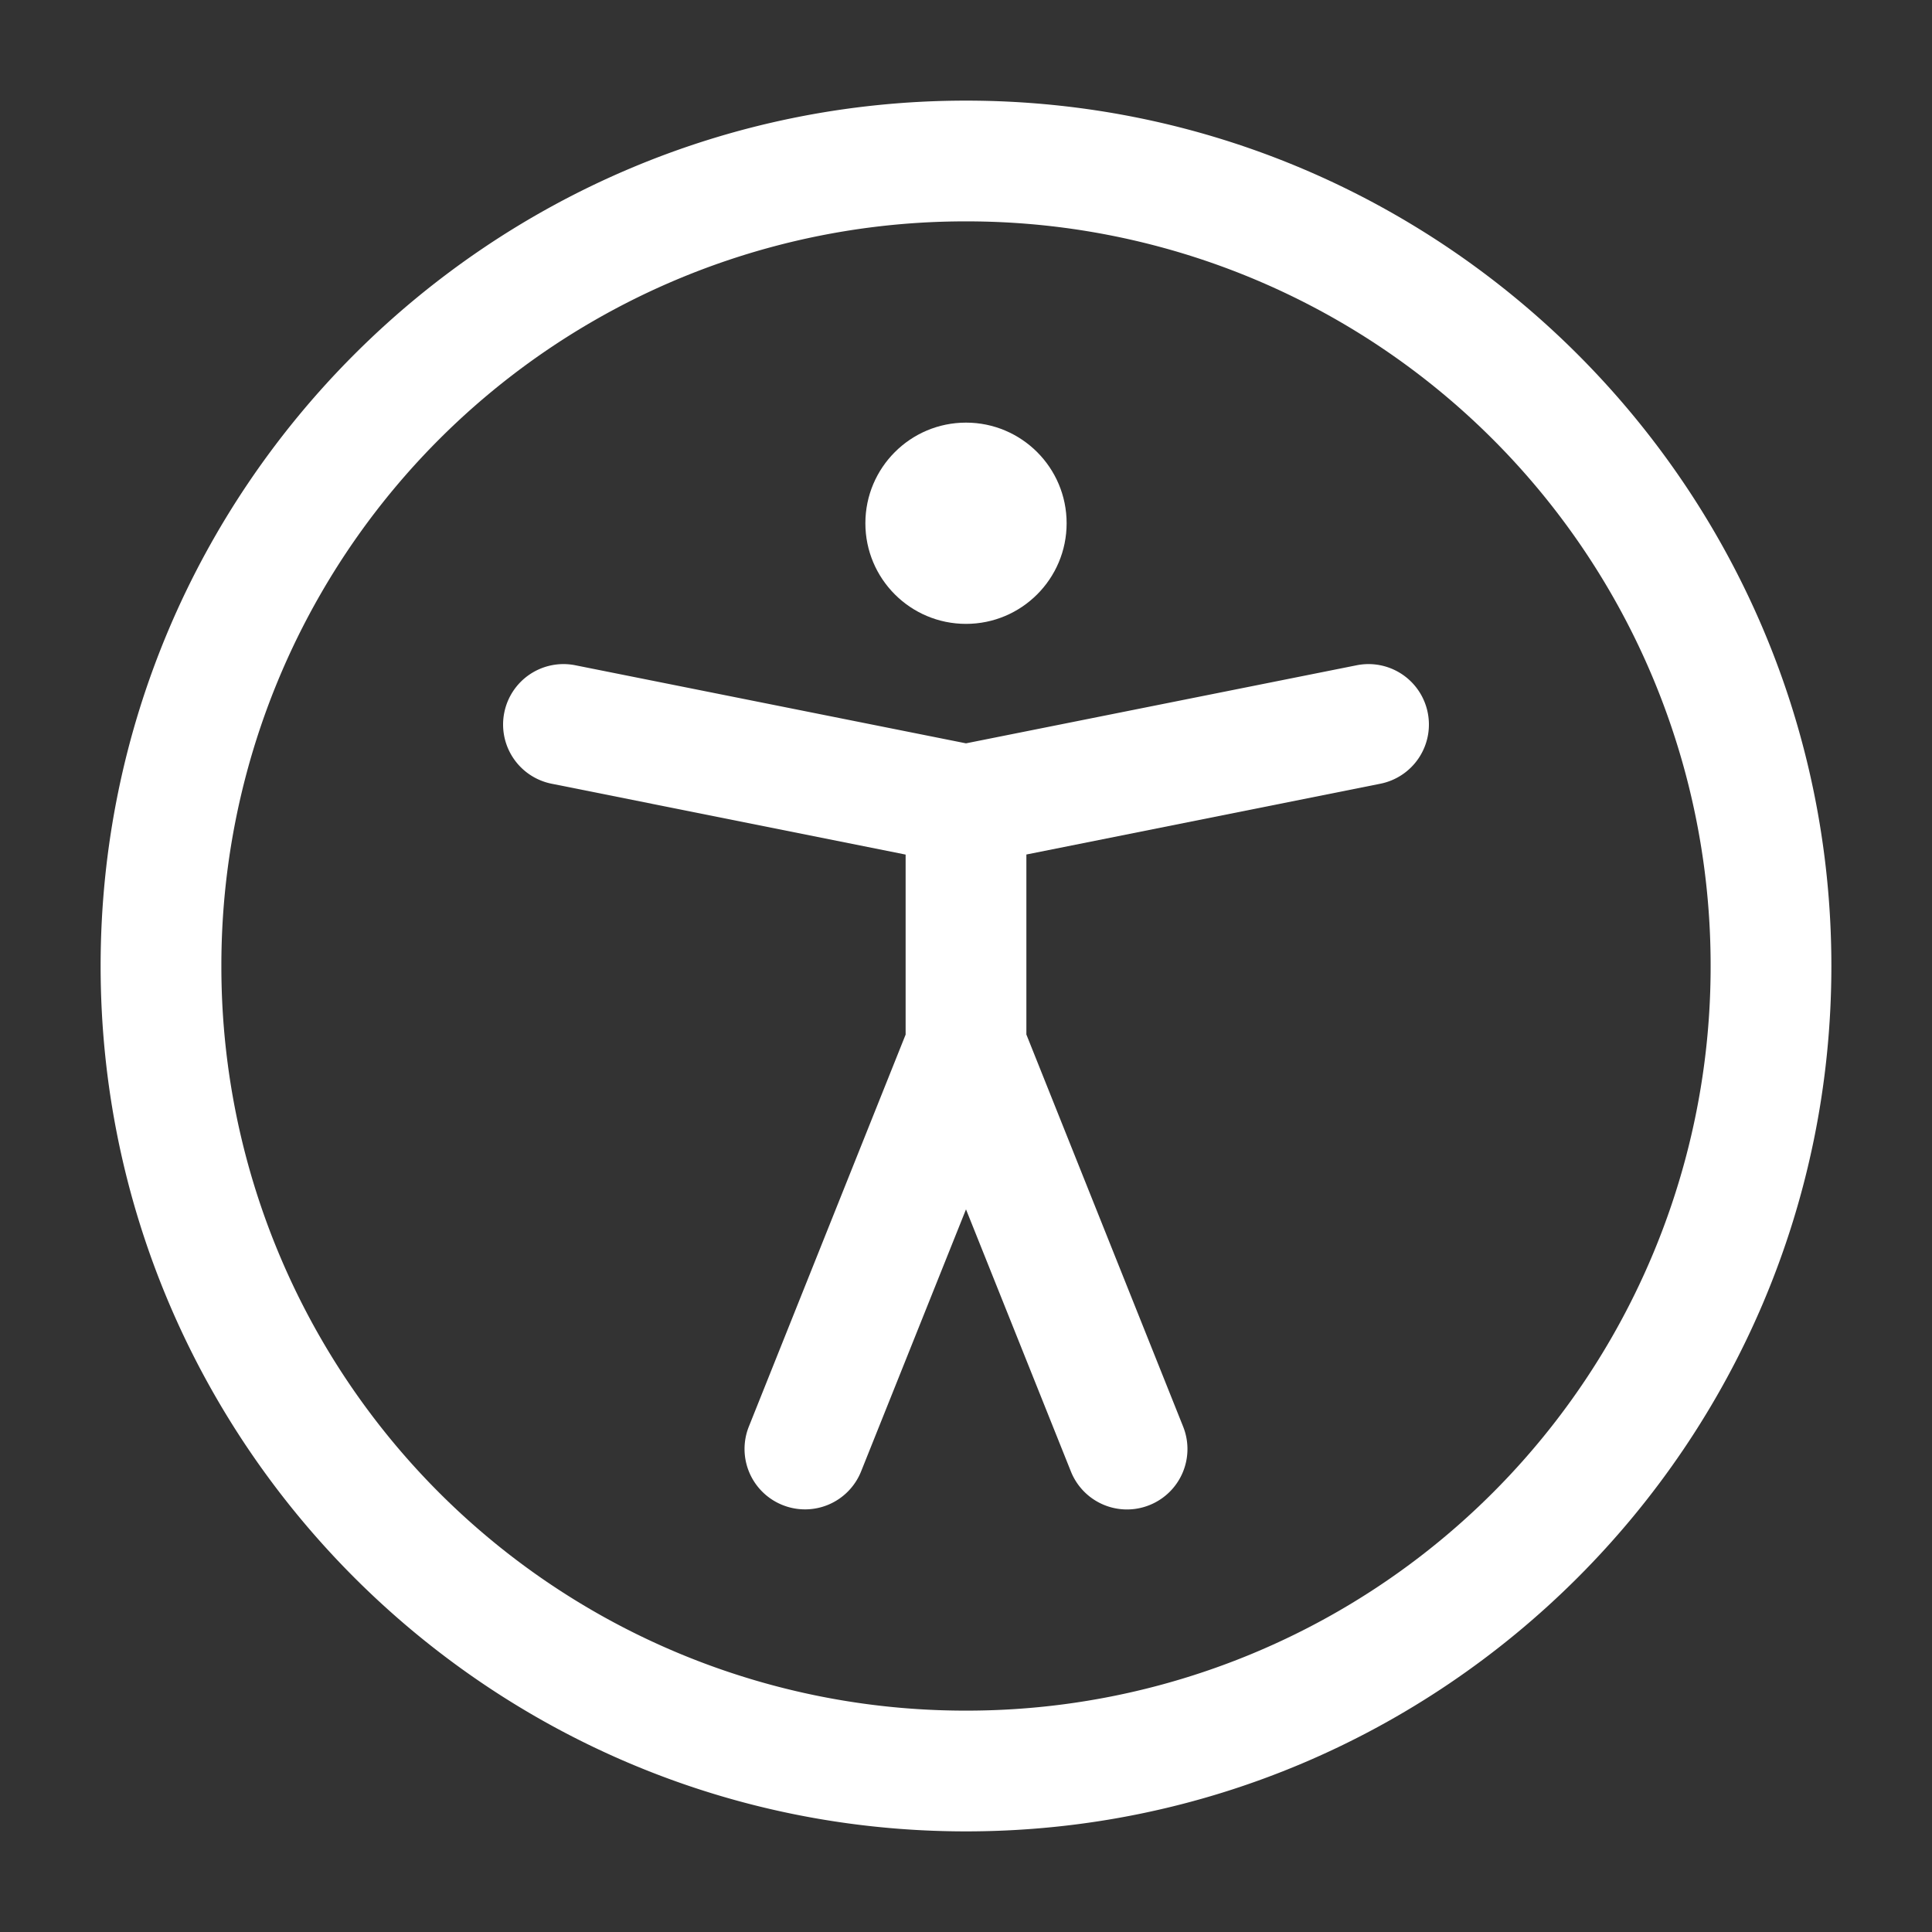 <svg xmlns="http://www.w3.org/2000/svg" width="24" height="24" fill="none" stroke-width="1.5" viewBox="0 0 24 24">
    <rect x="0" y="0" width="24" height="24" fill="#333333" stroke="none"/>
    <path d="M12 1.25C6.072 1.25 1.25 6.072 1.25 12S6.072 22.75 12 22.75 22.75 17.928 22.75 12 17.928 1.25 12 1.25m0 1.5A9.24 9.24 0 0 1 21.25 12 9.24 9.24 0 0 1 12 21.25 9.24 9.24 0 0 1 2.75 12 9.24 9.24 0 0 1 12 2.75" style="color:#fff;fill:currentColor;stroke-linecap:round;stroke-linejoin:round;-inkscape-stroke:none"/>
    <path d="M7.146 8.264a.75.75 0 0 0-.882.59.75.75 0 0 0 .59.882l4.396.88v2.236L9.303 17.72a.75.75 0 0 0 .418.976.75.75 0 0 0 .976-.418L12 15.023l1.303 3.256a.75.75 0 0 0 .976.418.75.75 0 0 0 .418-.976l-1.947-4.87v-2.236l4.396-.879a.75.75 0 0 0 .59-.882.75.75 0 0 0-.882-.59L12 9.234Z" style="color:#fff;fill:currentColor;stroke-linecap:round;stroke-linejoin:round;-inkscape-stroke:none"/>
    <circle cx="12" cy="6.5" r="1.25" style="fill:#fff;stroke-width:2.272;stroke-linecap:round;stroke-linejoin:round"/>
</svg>
